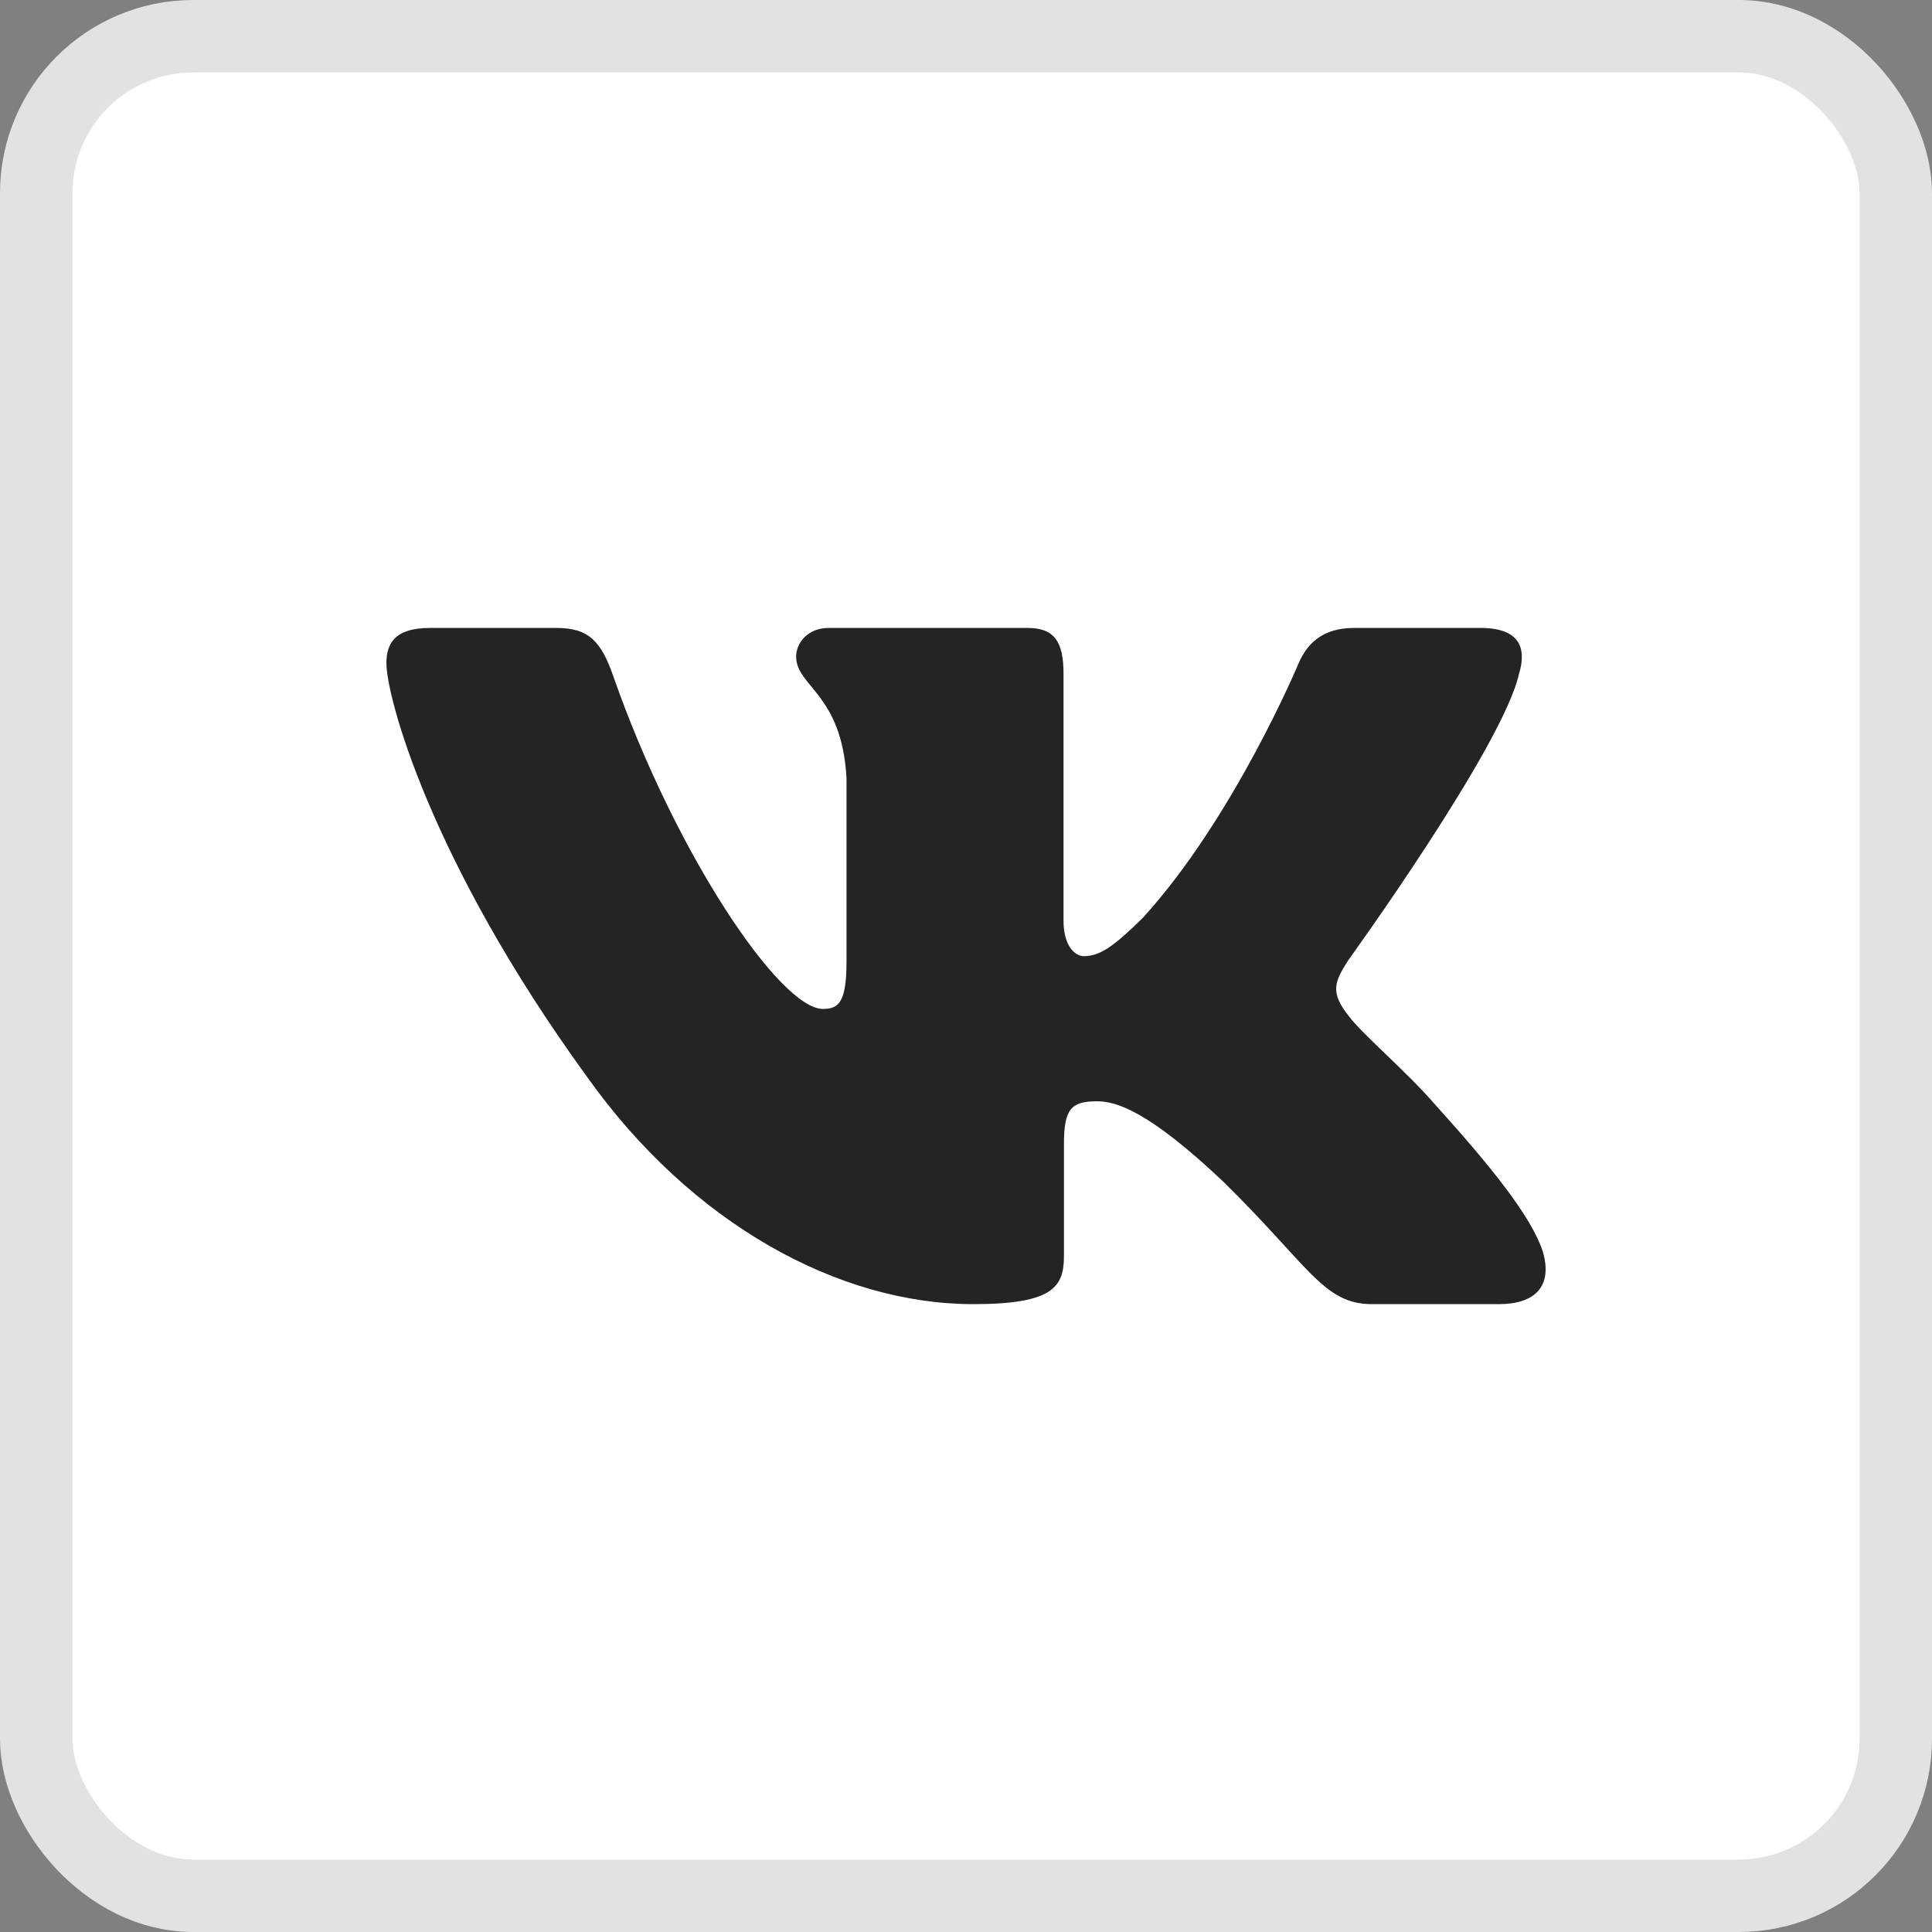 <?xml version="1.0" encoding="UTF-8"?> <svg xmlns="http://www.w3.org/2000/svg" width="40" height="40" viewBox="0 0 40 40" fill="none"><rect x="0" y="0" width="40" height="40" fill="#808080" stroke="none"/><rect x="0.75" y="0.75" width="38.5" height="38.5" rx="3.25" fill="white"></rect><rect x="0.75" y="0.75" width="38.5" height="38.5" rx="3.25" stroke="#E3E2E1" stroke-width="1.5"></rect><g clip-path="url(#clip0_2012_143)"><path fill-rule="evenodd" clip-rule="evenodd" d="M31.45 13.949C31.616 13.403 31.45 13.001 30.655 13.001H28.03C27.362 13.001 27.054 13.348 26.887 13.731C26.887 13.731 25.552 16.927 23.661 19.003C23.049 19.605 22.771 19.796 22.437 19.796C22.27 19.796 22.019 19.605 22.019 19.058V13.949C22.019 13.293 21.835 13.001 21.279 13.001H17.151C16.734 13.001 16.483 13.305 16.483 13.594C16.483 14.215 17.429 14.359 17.526 16.107V19.905C17.526 20.738 17.373 20.889 17.039 20.889C16.149 20.889 13.984 17.678 12.699 14.004C12.45 13.289 12.198 13.001 11.527 13.001H8.9C8.15 13.001 8 13.348 8 13.731C8 14.413 8.89 17.801 12.145 22.282C14.315 25.342 17.37 27.001 20.153 27.001C21.822 27.001 22.028 26.633 22.028 25.998V23.685C22.028 22.948 22.186 22.801 22.715 22.801C23.105 22.801 23.772 22.993 25.33 24.468C27.11 26.217 27.403 27.001 28.405 27.001H31.03C31.78 27.001 32.156 26.633 31.94 25.905C31.702 25.181 30.852 24.13 29.725 22.883C29.113 22.173 28.195 21.408 27.916 21.025C27.527 20.534 27.638 20.315 27.916 19.878C27.916 19.878 31.117 15.452 31.45 13.949Z" fill="#252324"></path></g><defs><clipPath id="clip0_2012_143"><rect width="24" height="24" fill="white" transform="translate(8 8)"></rect></clipPath></defs></svg> 